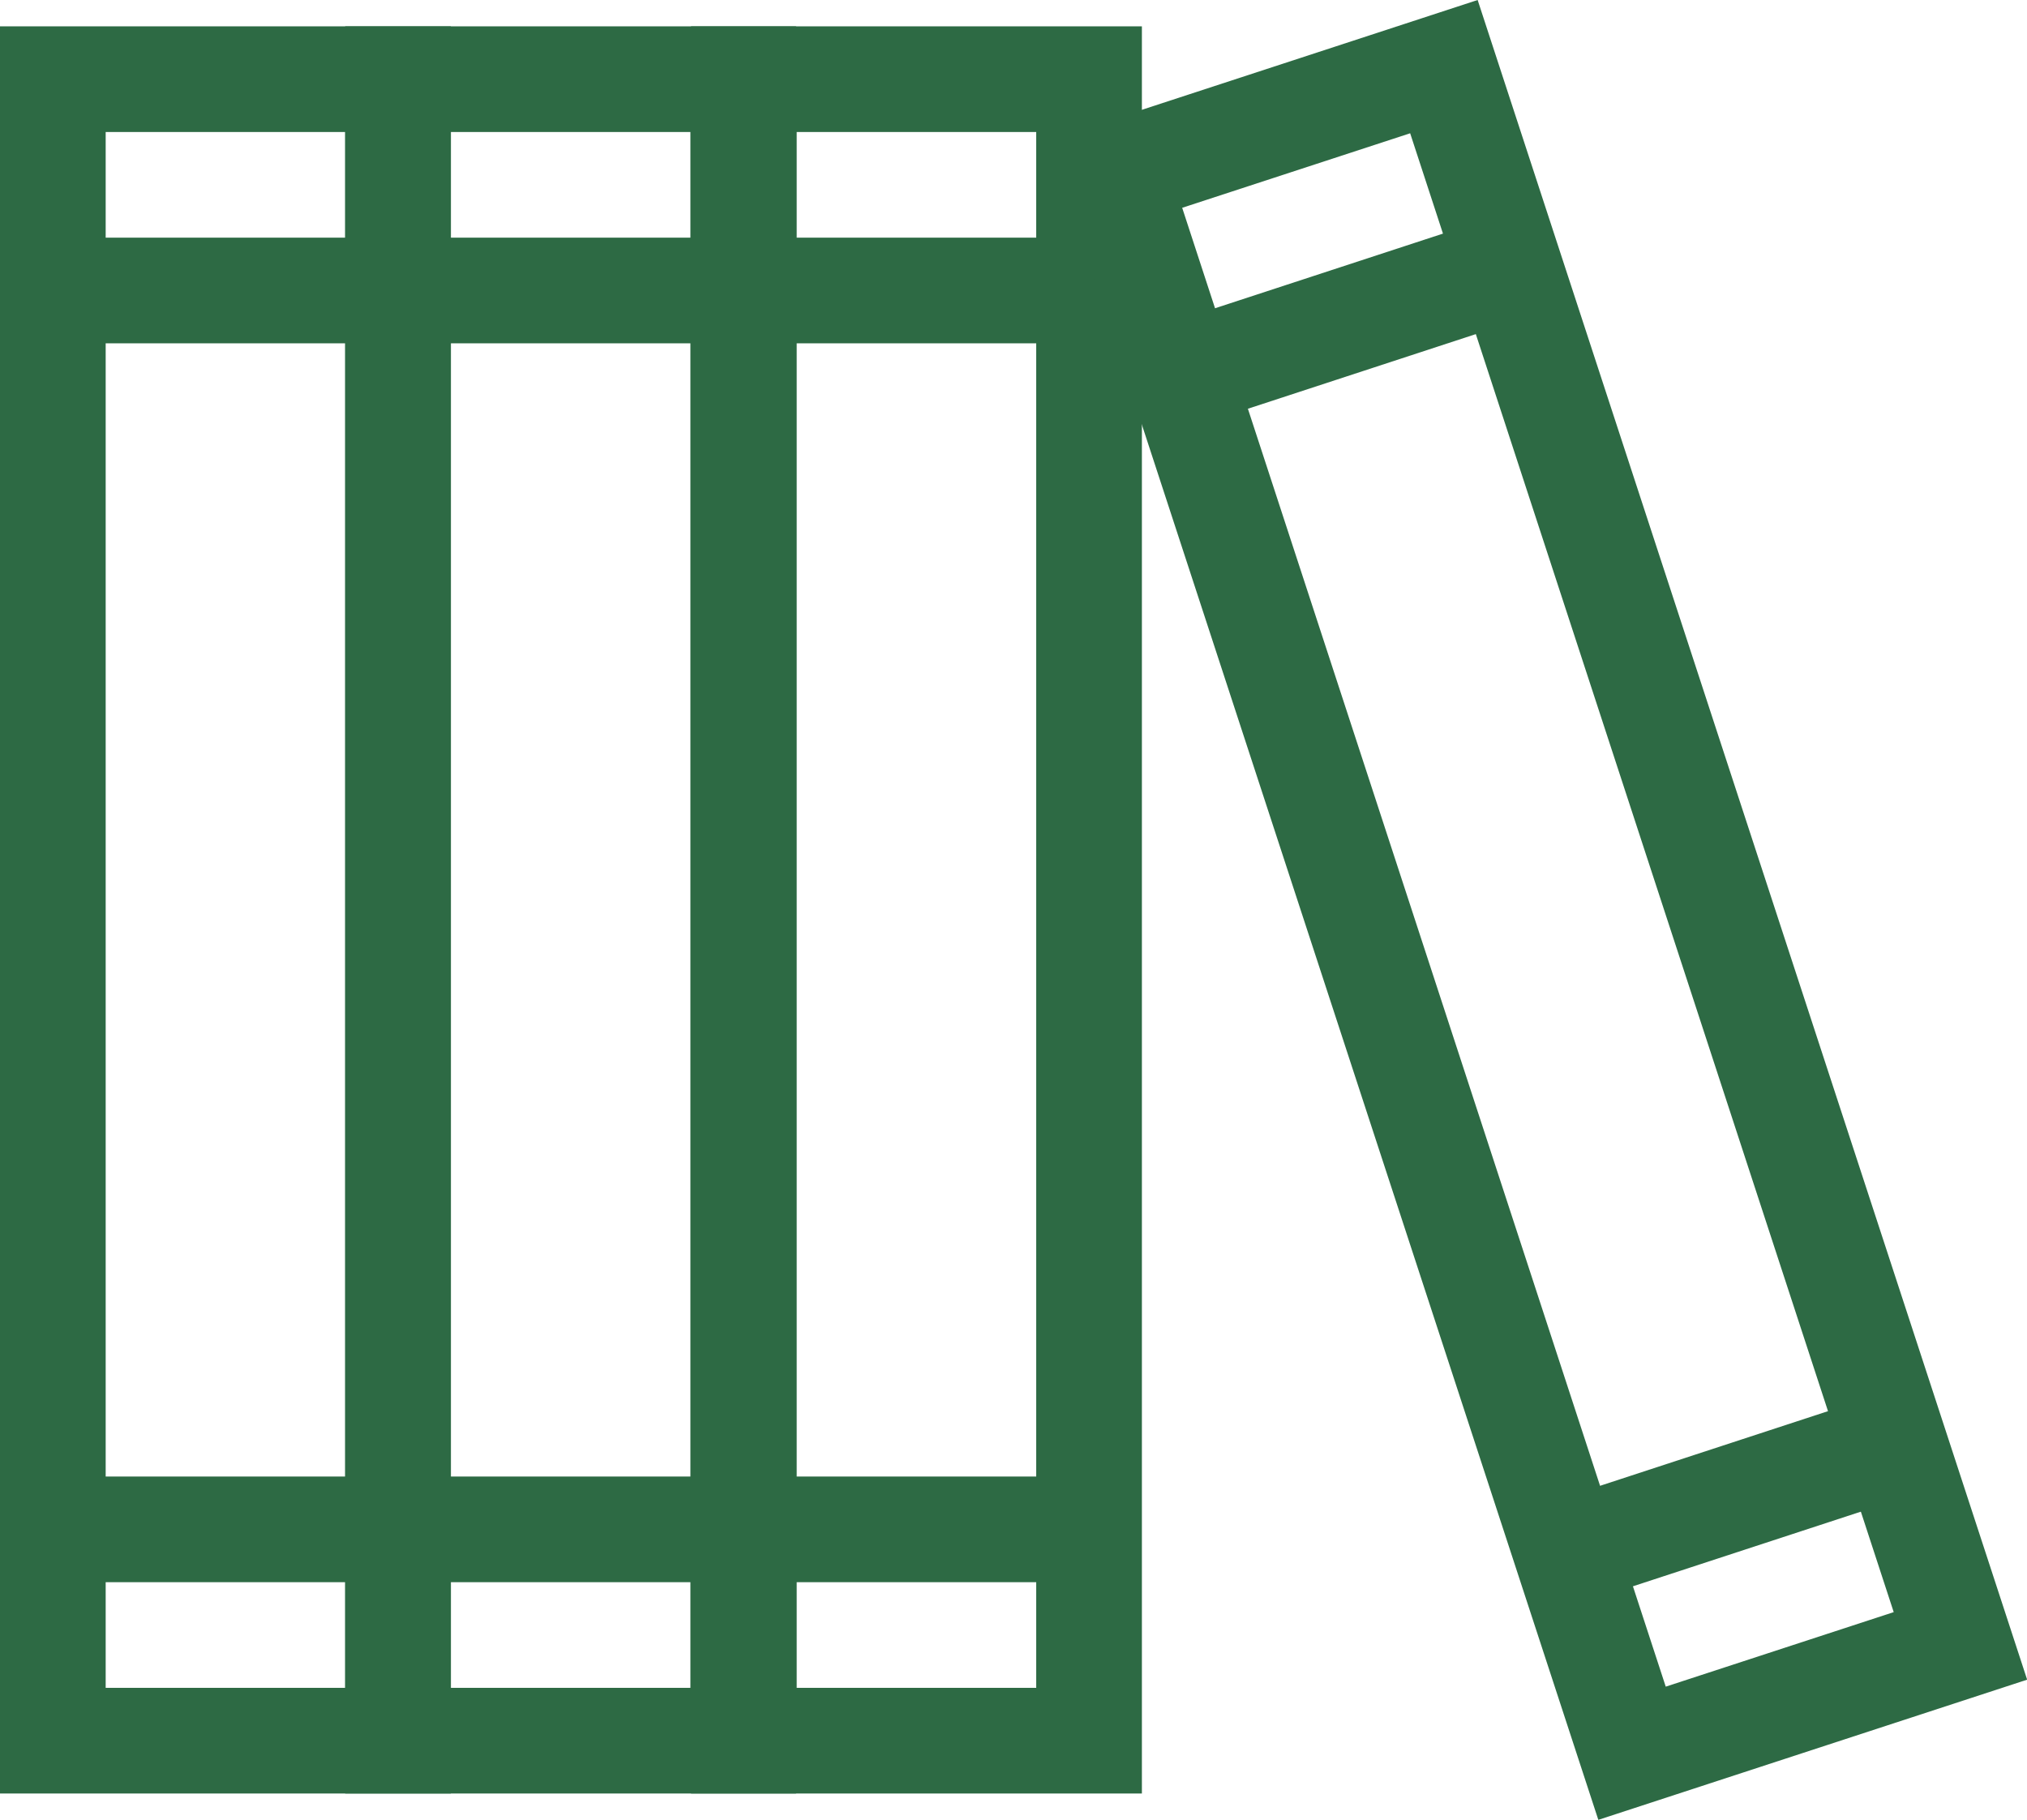 <svg id="Group_338" data-name="Group 338" xmlns="http://www.w3.org/2000/svg" width="28.773" height="25.836" viewBox="0 0 28.773 25.836">
  <path id="Path_3234" data-name="Path 3234" d="M1.5,1.874H4.9V23.962H1.5ZM0,25.462H6.4V.374H0Z" fill="#2d6a44"/>
  <rect id="Rectangle_189" data-name="Rectangle 189" width="4.905" height="1.5" transform="translate(0.75 3.374)" fill="#2d6a44"/>
  <rect id="Rectangle_190" data-name="Rectangle 190" width="4.905" height="1.5" transform="translate(0.75 20.962)" fill="#2d6a44"/>
  <path id="Path_3235" data-name="Path 3235" d="M6.4,1.874h3.4V23.962H6.4ZM4.9,25.462h6.4V.374H4.9Z" fill="#2d6a44"/>
  <rect id="Rectangle_191" data-name="Rectangle 191" width="4.904" height="1.5" transform="translate(5.655 3.374)" fill="#2d6a44"/>
  <rect id="Rectangle_192" data-name="Rectangle 192" width="4.904" height="1.5" transform="translate(5.655 20.962)" fill="#2d6a44"/>
  <path id="Path_3236" data-name="Path 3236" d="M11.309,1.874h3.4V23.962h-3.4Zm-1.5,23.588h6.4V.374h-6.4Z" fill="#2d6a44"/>
  <rect id="Rectangle_193" data-name="Rectangle 193" width="4.904" height="1.5" transform="translate(10.559 3.374)" fill="#2d6a44"/>
  <rect id="Rectangle_194" data-name="Rectangle 194" width="4.904" height="1.5" transform="translate(10.559 20.962)" fill="#2d6a44"/>
  <path id="Path_3237" data-name="Path 3237" d="M16.781,2.95l3.236-1.058,6.864,20.995-3.236,1.058ZM20.975,0,14.888,1.991l7.8,23.845,6.087-1.99Z" fill="#2d6a44"/>
  <rect id="Rectangle_195" data-name="Rectangle 195" width="4.905" height="1.501" transform="translate(16.533 4.61) rotate(-18.133)" fill="#2d6a44"/>
  <rect id="Rectangle_196" data-name="Rectangle 196" width="4.905" height="1.501" transform="translate(22 21.327) rotate(-18.133)" fill="#2d6a44"/>
</svg>
